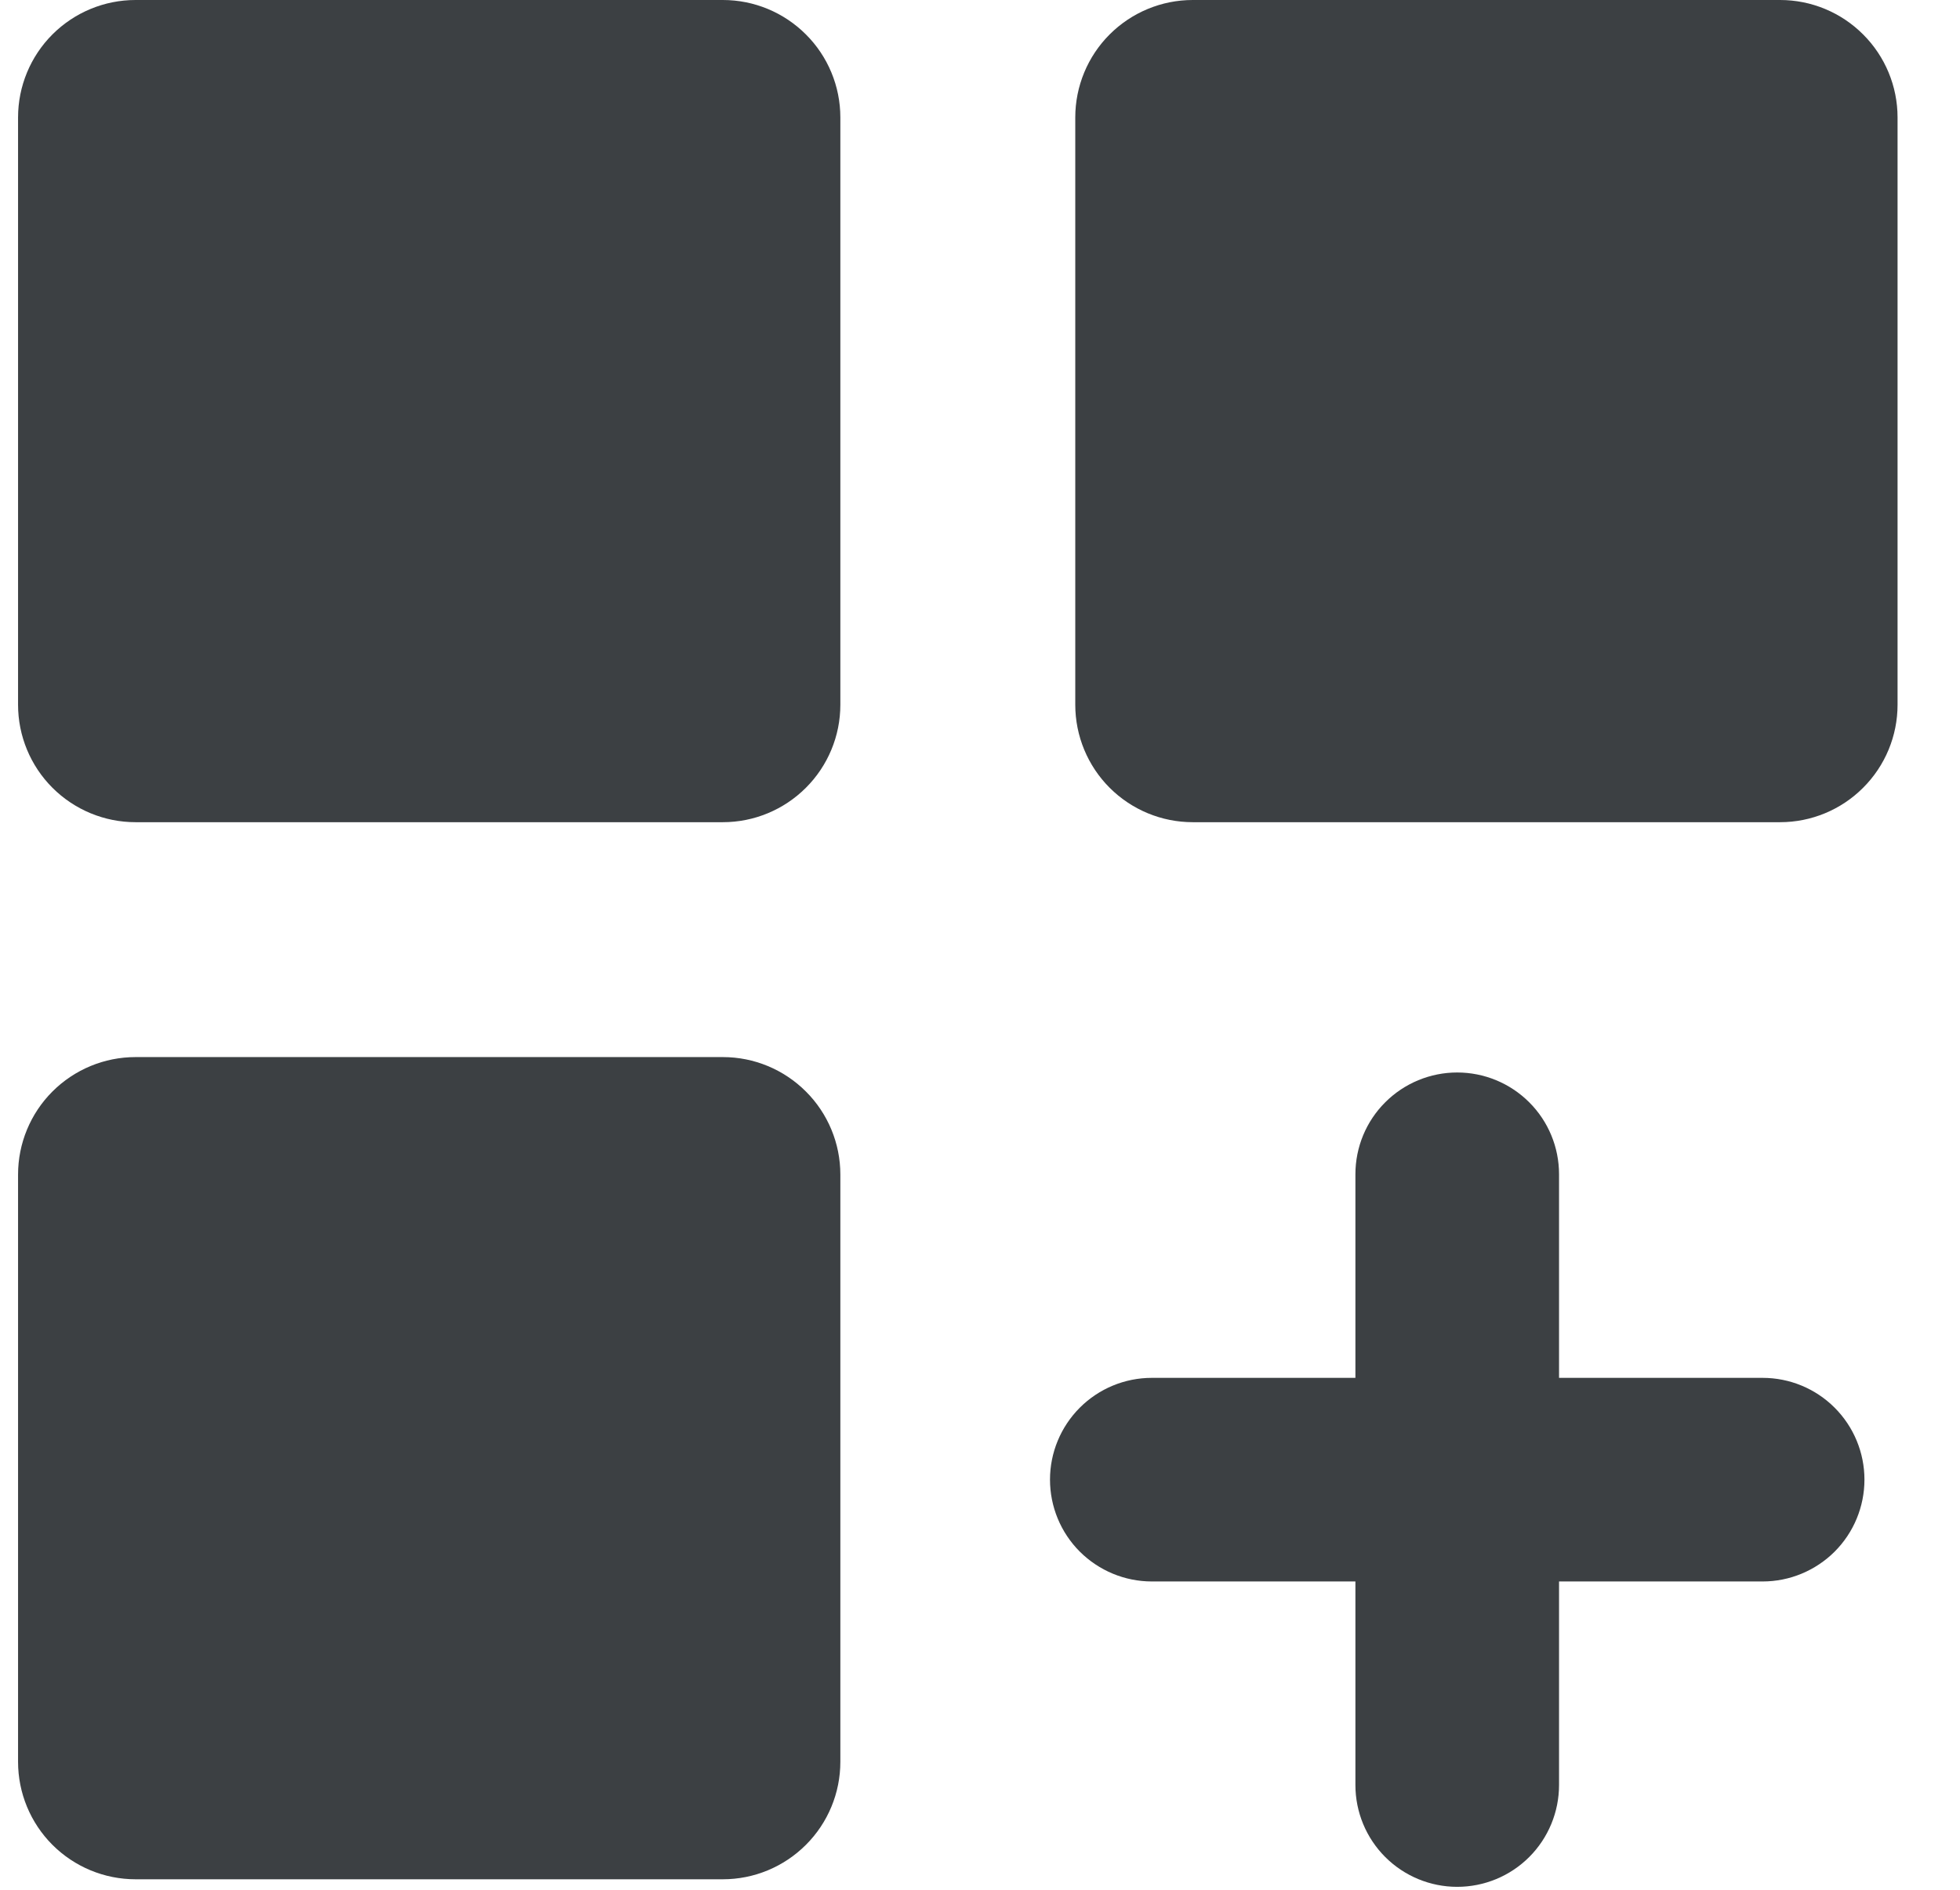 <svg xmlns="http://www.w3.org/2000/svg" fill="none" viewBox="0 0 28 27" height="27" width="28">
<path fill="#3C4043" d="M1.936 0H10.327C10.772 0 11.198 0.177 11.513 0.492C11.828 0.806 12.005 1.233 12.005 1.678V10.069C12.005 10.514 11.828 10.941 11.513 11.255C11.198 11.57 10.772 11.747 10.327 11.747H1.936C1.491 11.747 1.064 11.57 0.749 11.255C0.435 10.941 0.258 10.514 0.258 10.069V1.678C0.258 1.233 0.435 0.806 0.749 0.492C1.064 0.177 1.491 0 1.936 0ZM1.936 15.103H10.327C10.772 15.103 11.198 15.28 11.513 15.595C11.828 15.909 12.005 16.336 12.005 16.781V25.172C12.005 25.617 11.828 26.044 11.513 26.358C11.198 26.673 10.772 26.85 10.327 26.85H1.936C1.491 26.85 1.064 26.673 0.749 26.358C0.435 26.044 0.258 25.617 0.258 25.172V16.781C0.258 16.336 0.435 15.909 0.749 15.595C1.064 15.28 1.491 15.103 1.936 15.103ZM17.039 0H25.43C25.875 0 26.302 0.177 26.616 0.492C26.931 0.806 27.108 1.233 27.108 1.678V10.069C27.108 10.514 26.931 10.941 26.616 11.255C26.302 11.57 25.875 11.747 25.43 11.747H17.039C16.594 11.747 16.167 11.57 15.852 11.255C15.538 10.941 15.361 10.514 15.361 10.069V1.678C15.361 1.233 15.538 0.806 15.852 0.492C16.167 0.177 16.594 0 17.039 0Z"></path>
<path fill="#3C4043" d="M19.363 19.686H16.454C16.069 19.686 15.699 19.839 15.426 20.112C15.153 20.385 15 20.755 15 21.14C15 21.526 15.153 21.896 15.426 22.169C15.699 22.441 16.069 22.595 16.454 22.595H19.363V25.503C19.363 25.889 19.516 26.259 19.789 26.532C20.062 26.805 20.432 26.958 20.817 26.958C21.203 26.958 21.573 26.805 21.846 26.532C22.119 26.259 22.272 25.889 22.272 25.503V22.595H25.181C25.566 22.595 25.936 22.441 26.209 22.169C26.482 21.896 26.635 21.526 26.635 21.14C26.635 20.755 26.482 20.385 26.209 20.112C25.936 19.839 25.566 19.686 25.181 19.686H22.272V16.777C22.272 16.391 22.119 16.021 21.846 15.749C21.573 15.476 21.203 15.323 20.817 15.323C20.432 15.323 20.062 15.476 19.789 15.749C19.516 16.021 19.363 16.391 19.363 16.777V19.686Z"></path>
</svg>
